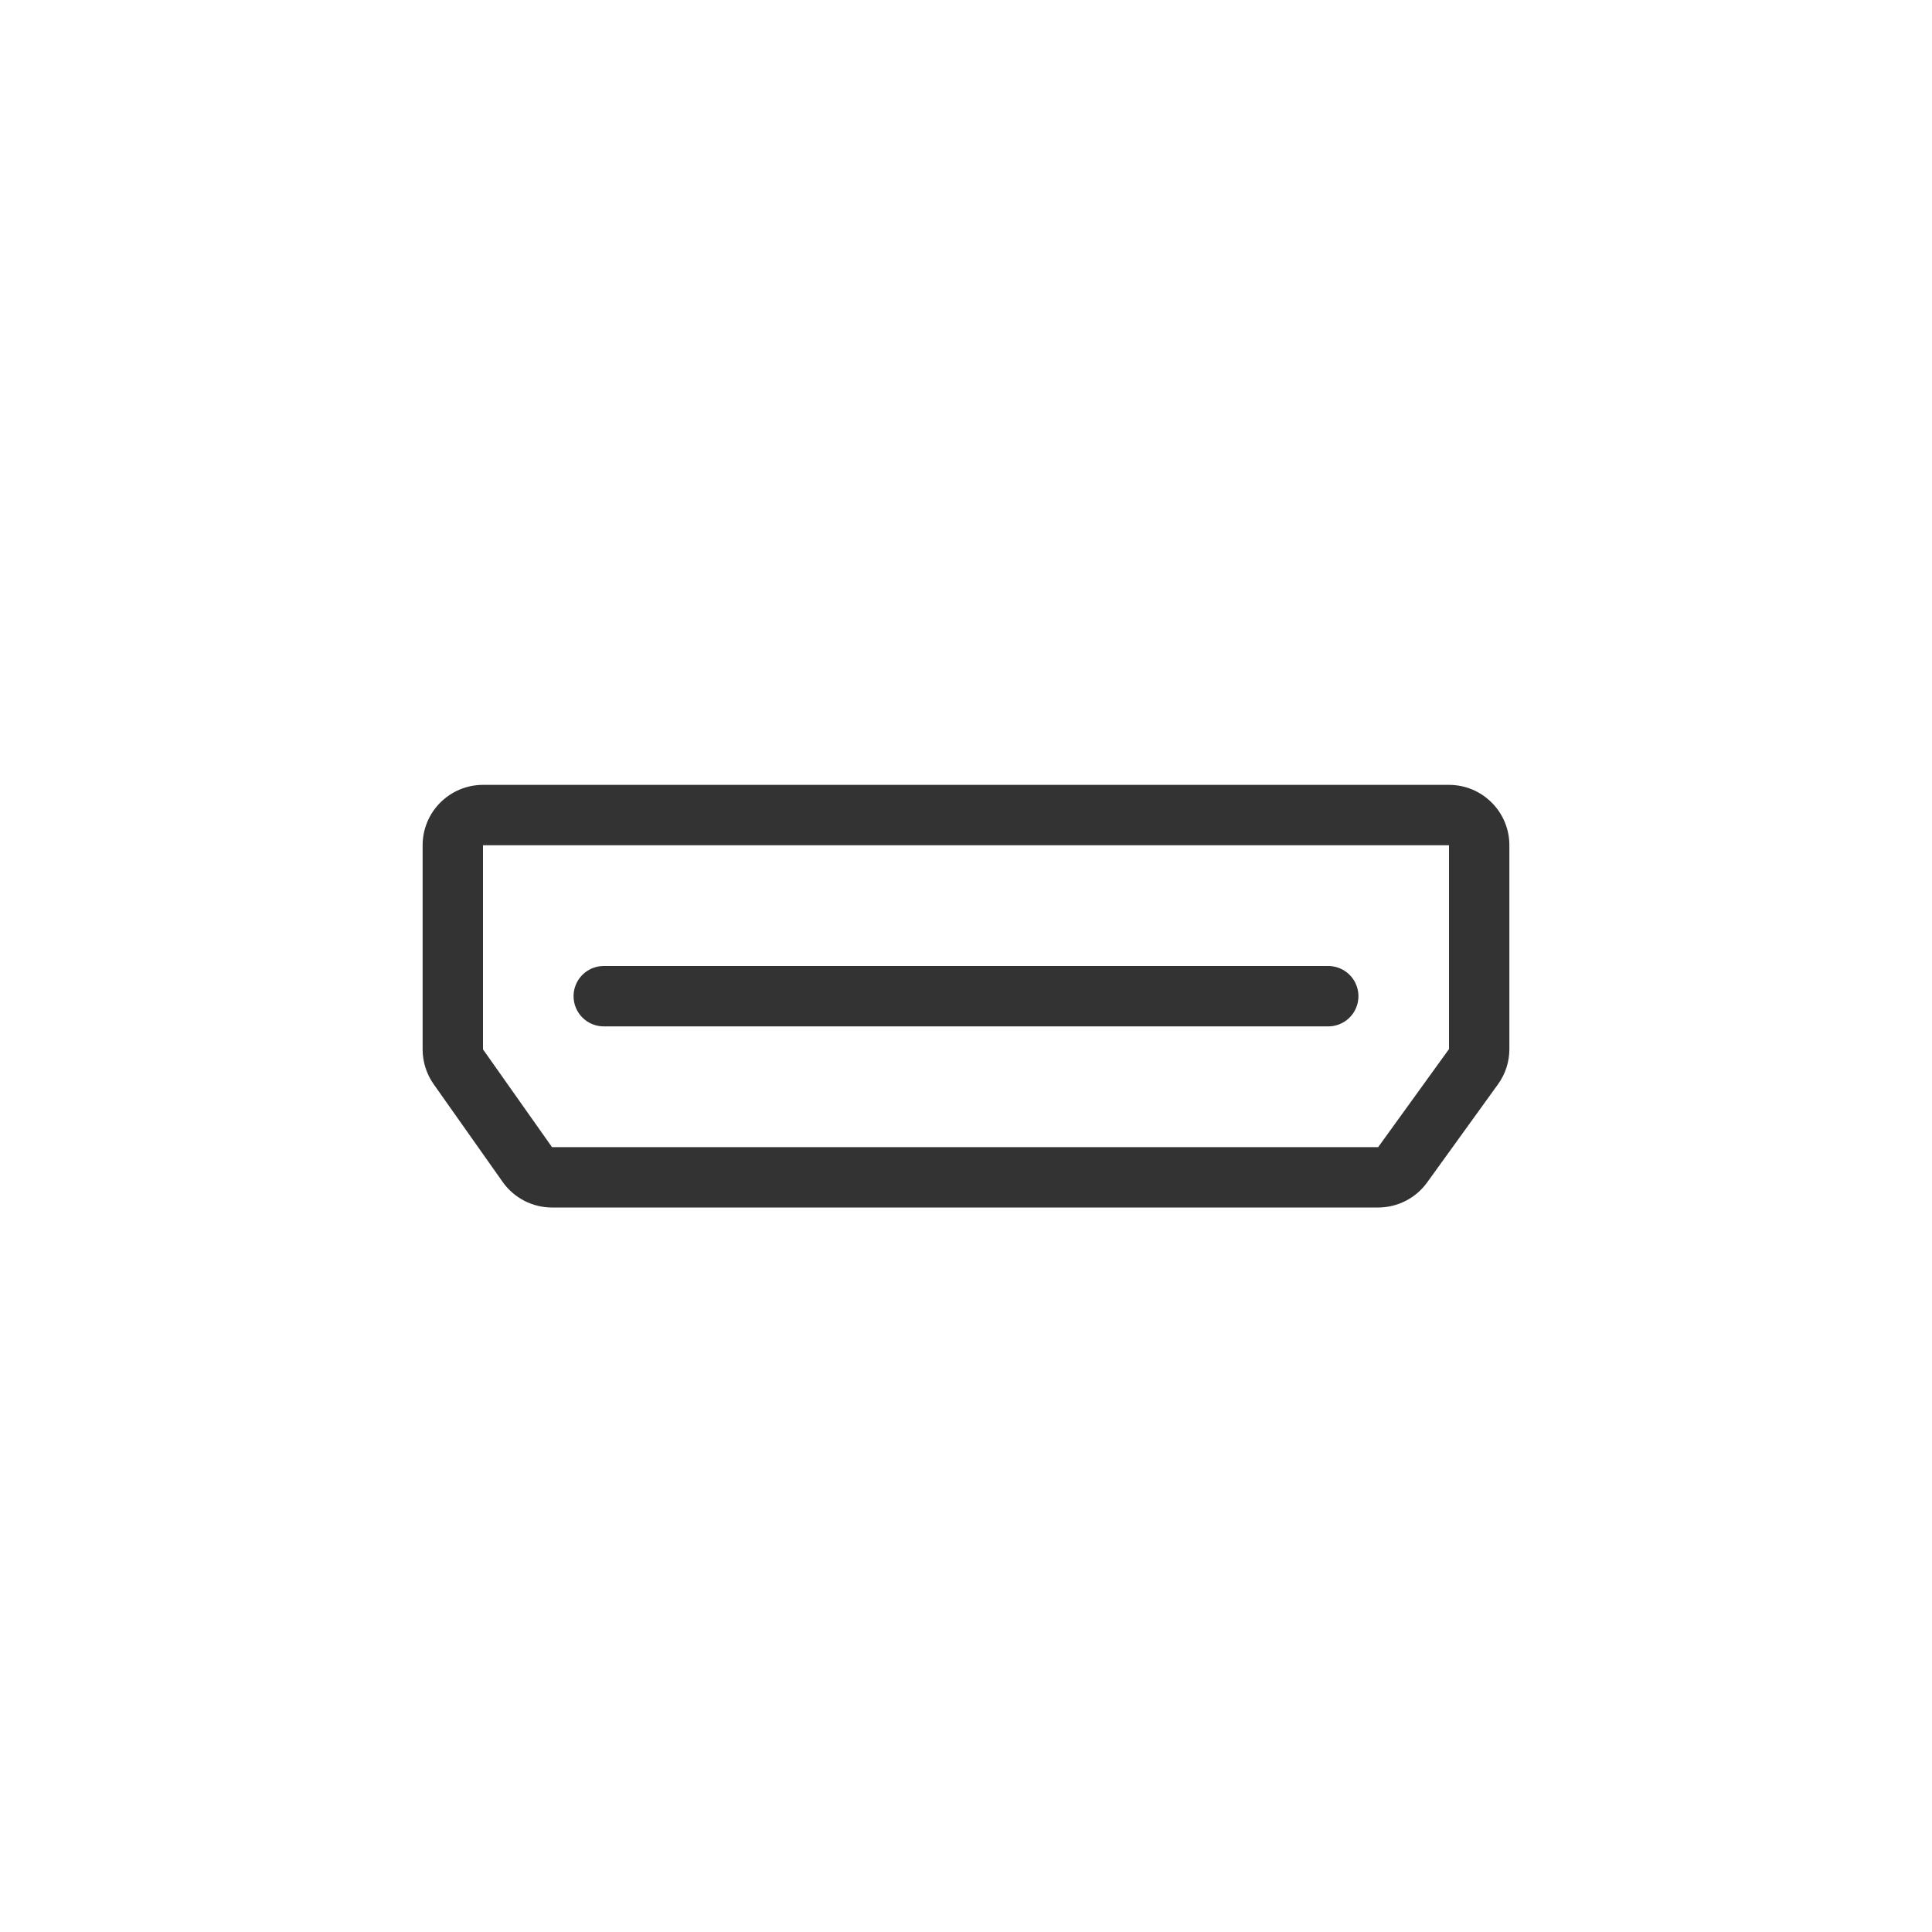 <svg xmlns="http://www.w3.org/2000/svg" width="32" height="32" viewBox="0 0 32 32">
    <g fill="none" fill-rule="evenodd">
        <g fill-rule="nonzero">
            <g>
                <path fill="#000" fill-opacity=".8" d="M24 13c.552 0 1 .448 1 1v3.376c0 .21-.066.415-.19.585l-1.173 1.625c-.188.26-.49.414-.81.414H9.143c-.325 0-.63-.158-.817-.423l-1.143-1.619c-.119-.169-.183-.37-.183-.577V14c0-.552.448-1 1-1zm0 1H8v3.381L9.143 19h13.684L24 17.376V14z" transform="translate(-22 -258) translate(22 258)"/>
                <path stroke="#000" stroke-linejoin="round" stroke-opacity=".8" d="M22 16.5H10h12z" transform="translate(-22 -258) translate(22 258)"/>
            </g>
        </g>
    </g>
</svg>
